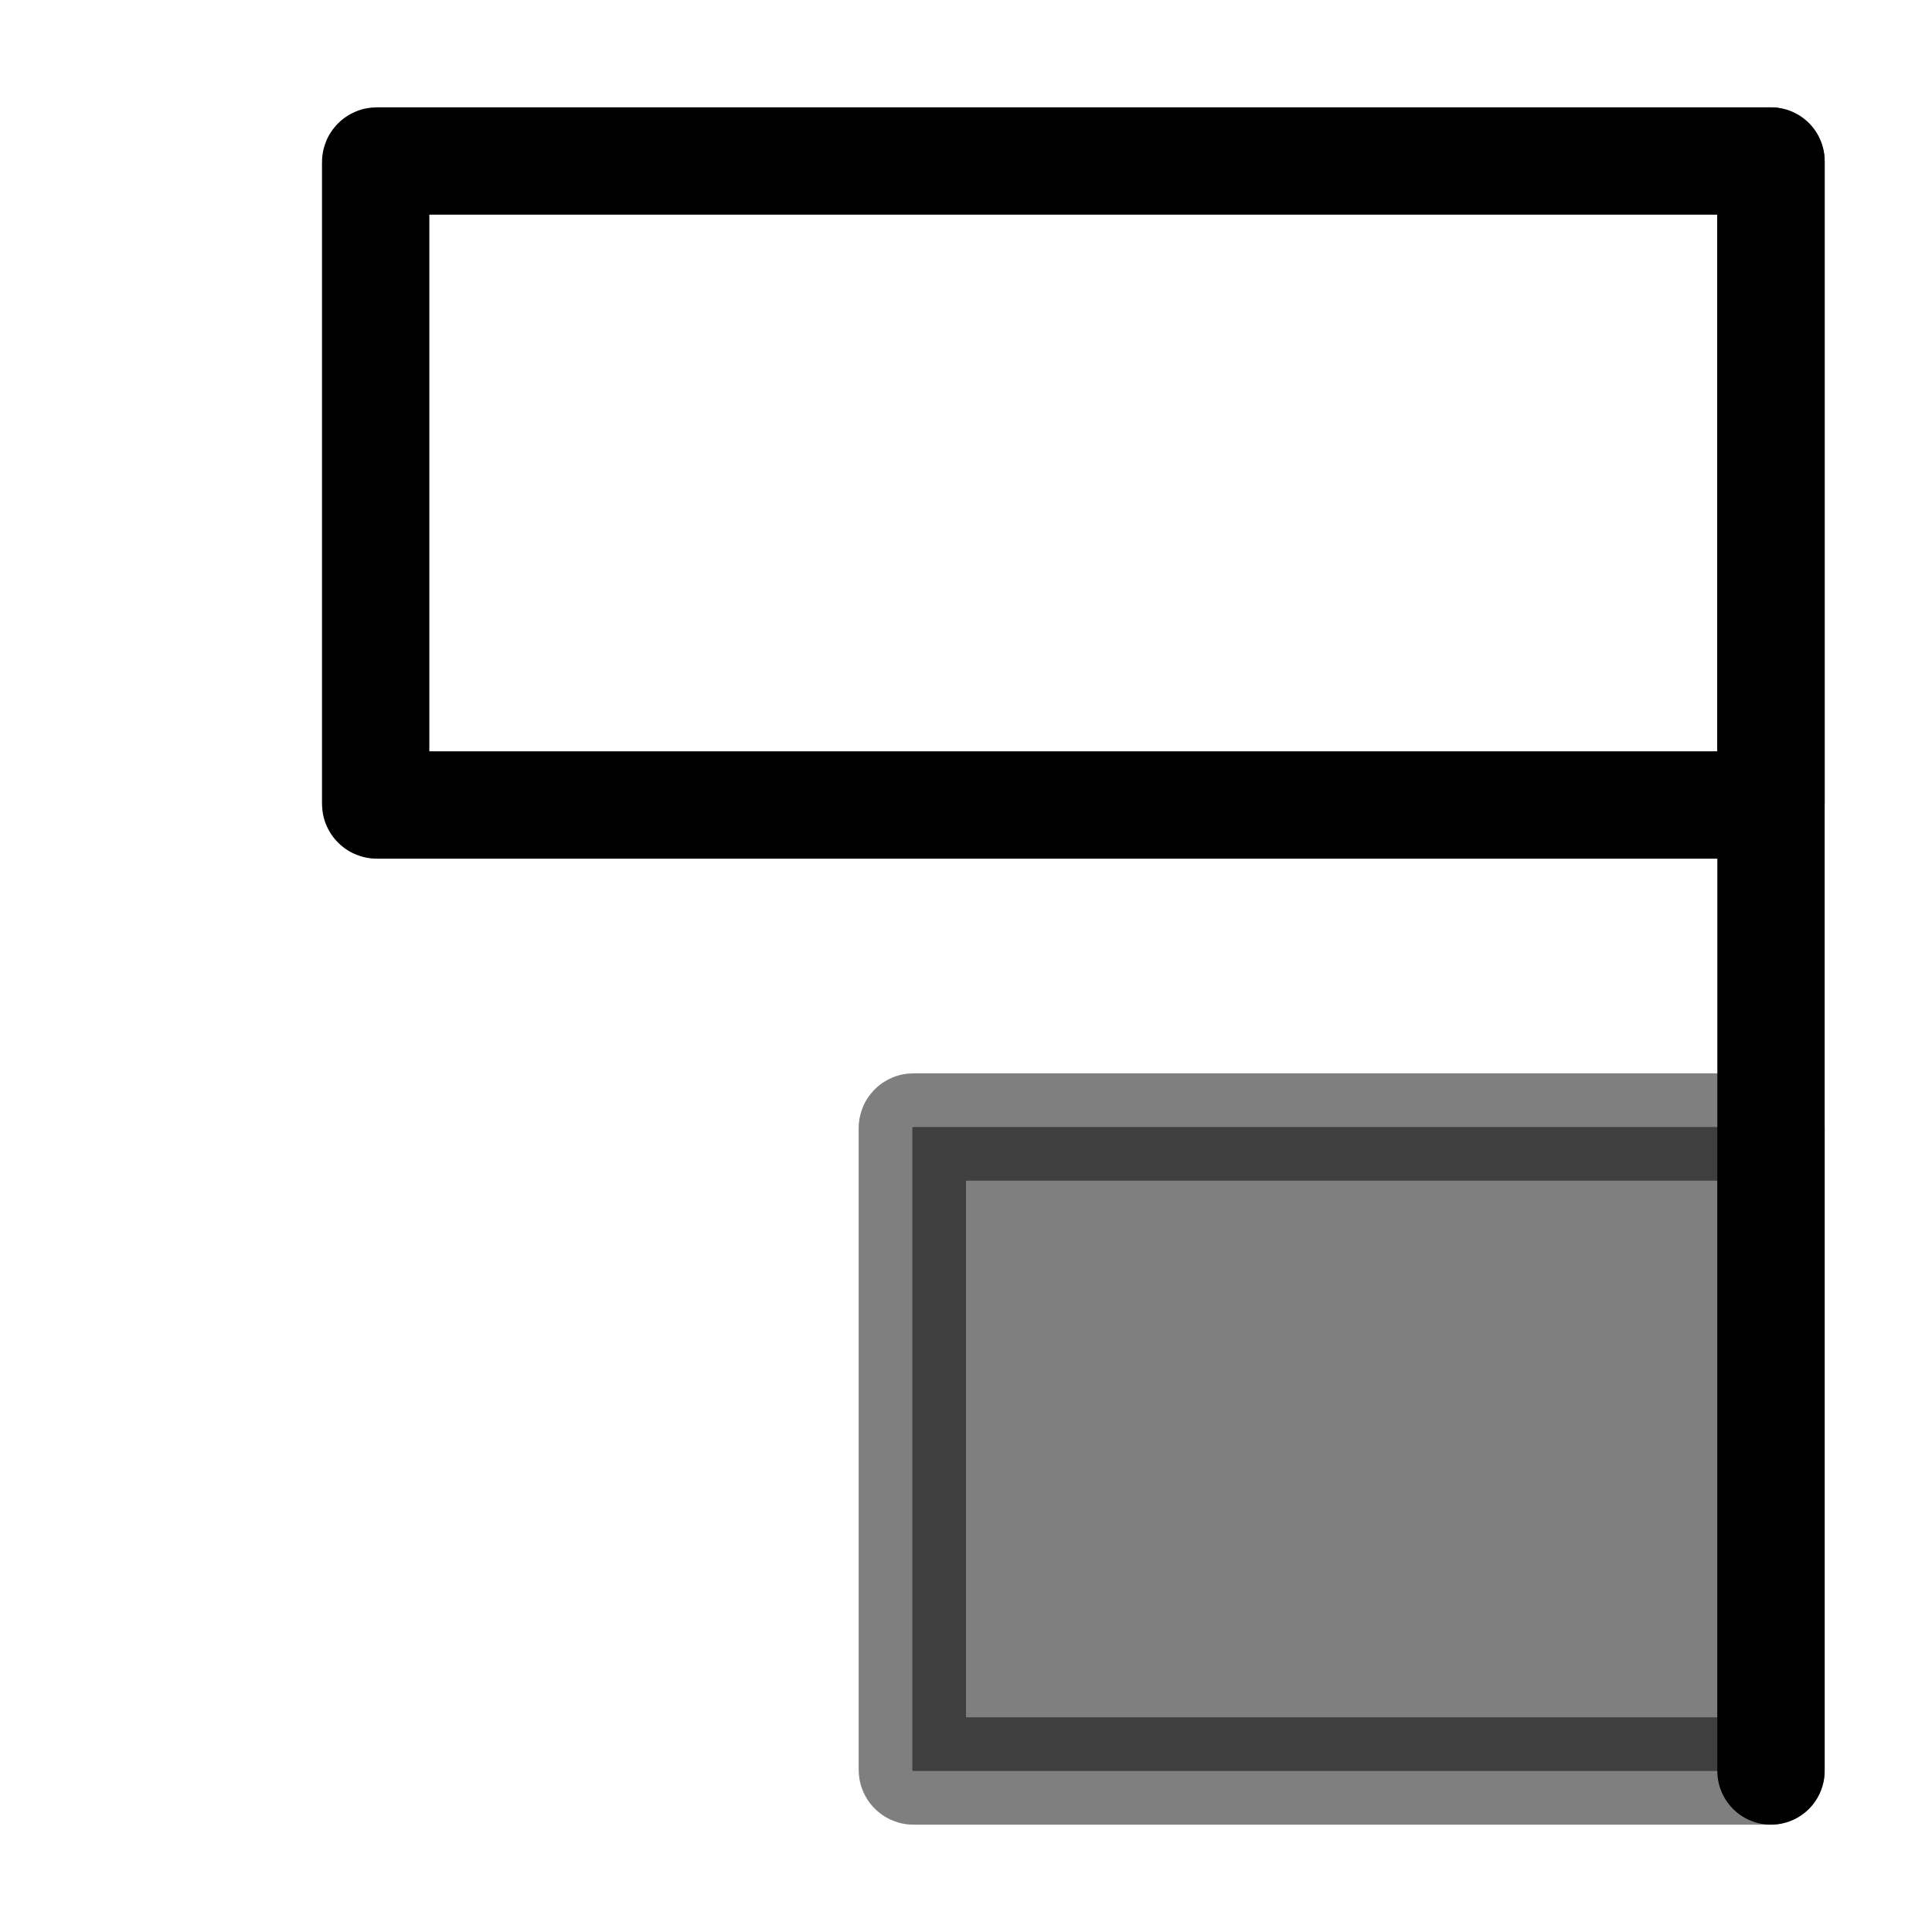 <svg xmlns="http://www.w3.org/2000/svg" viewBox="0 0 1800 1800">
  <line x1="1650" y1="150" x2="1650" y2="1650" style="stroke:currentColor;stroke-width:100;stroke-linecap:round;"/>
  <rect x="350" y="150" width="1300" height="600" rx="1" style="fill:none;stroke:currentColor;stroke-width:100;"></rect>
  <rect x="850" y="1050" width="800" height="600" rx="1" style="fill:currentColor;stroke:currentColor;stroke-width:100;opacity:.5;"></rect>
</svg>